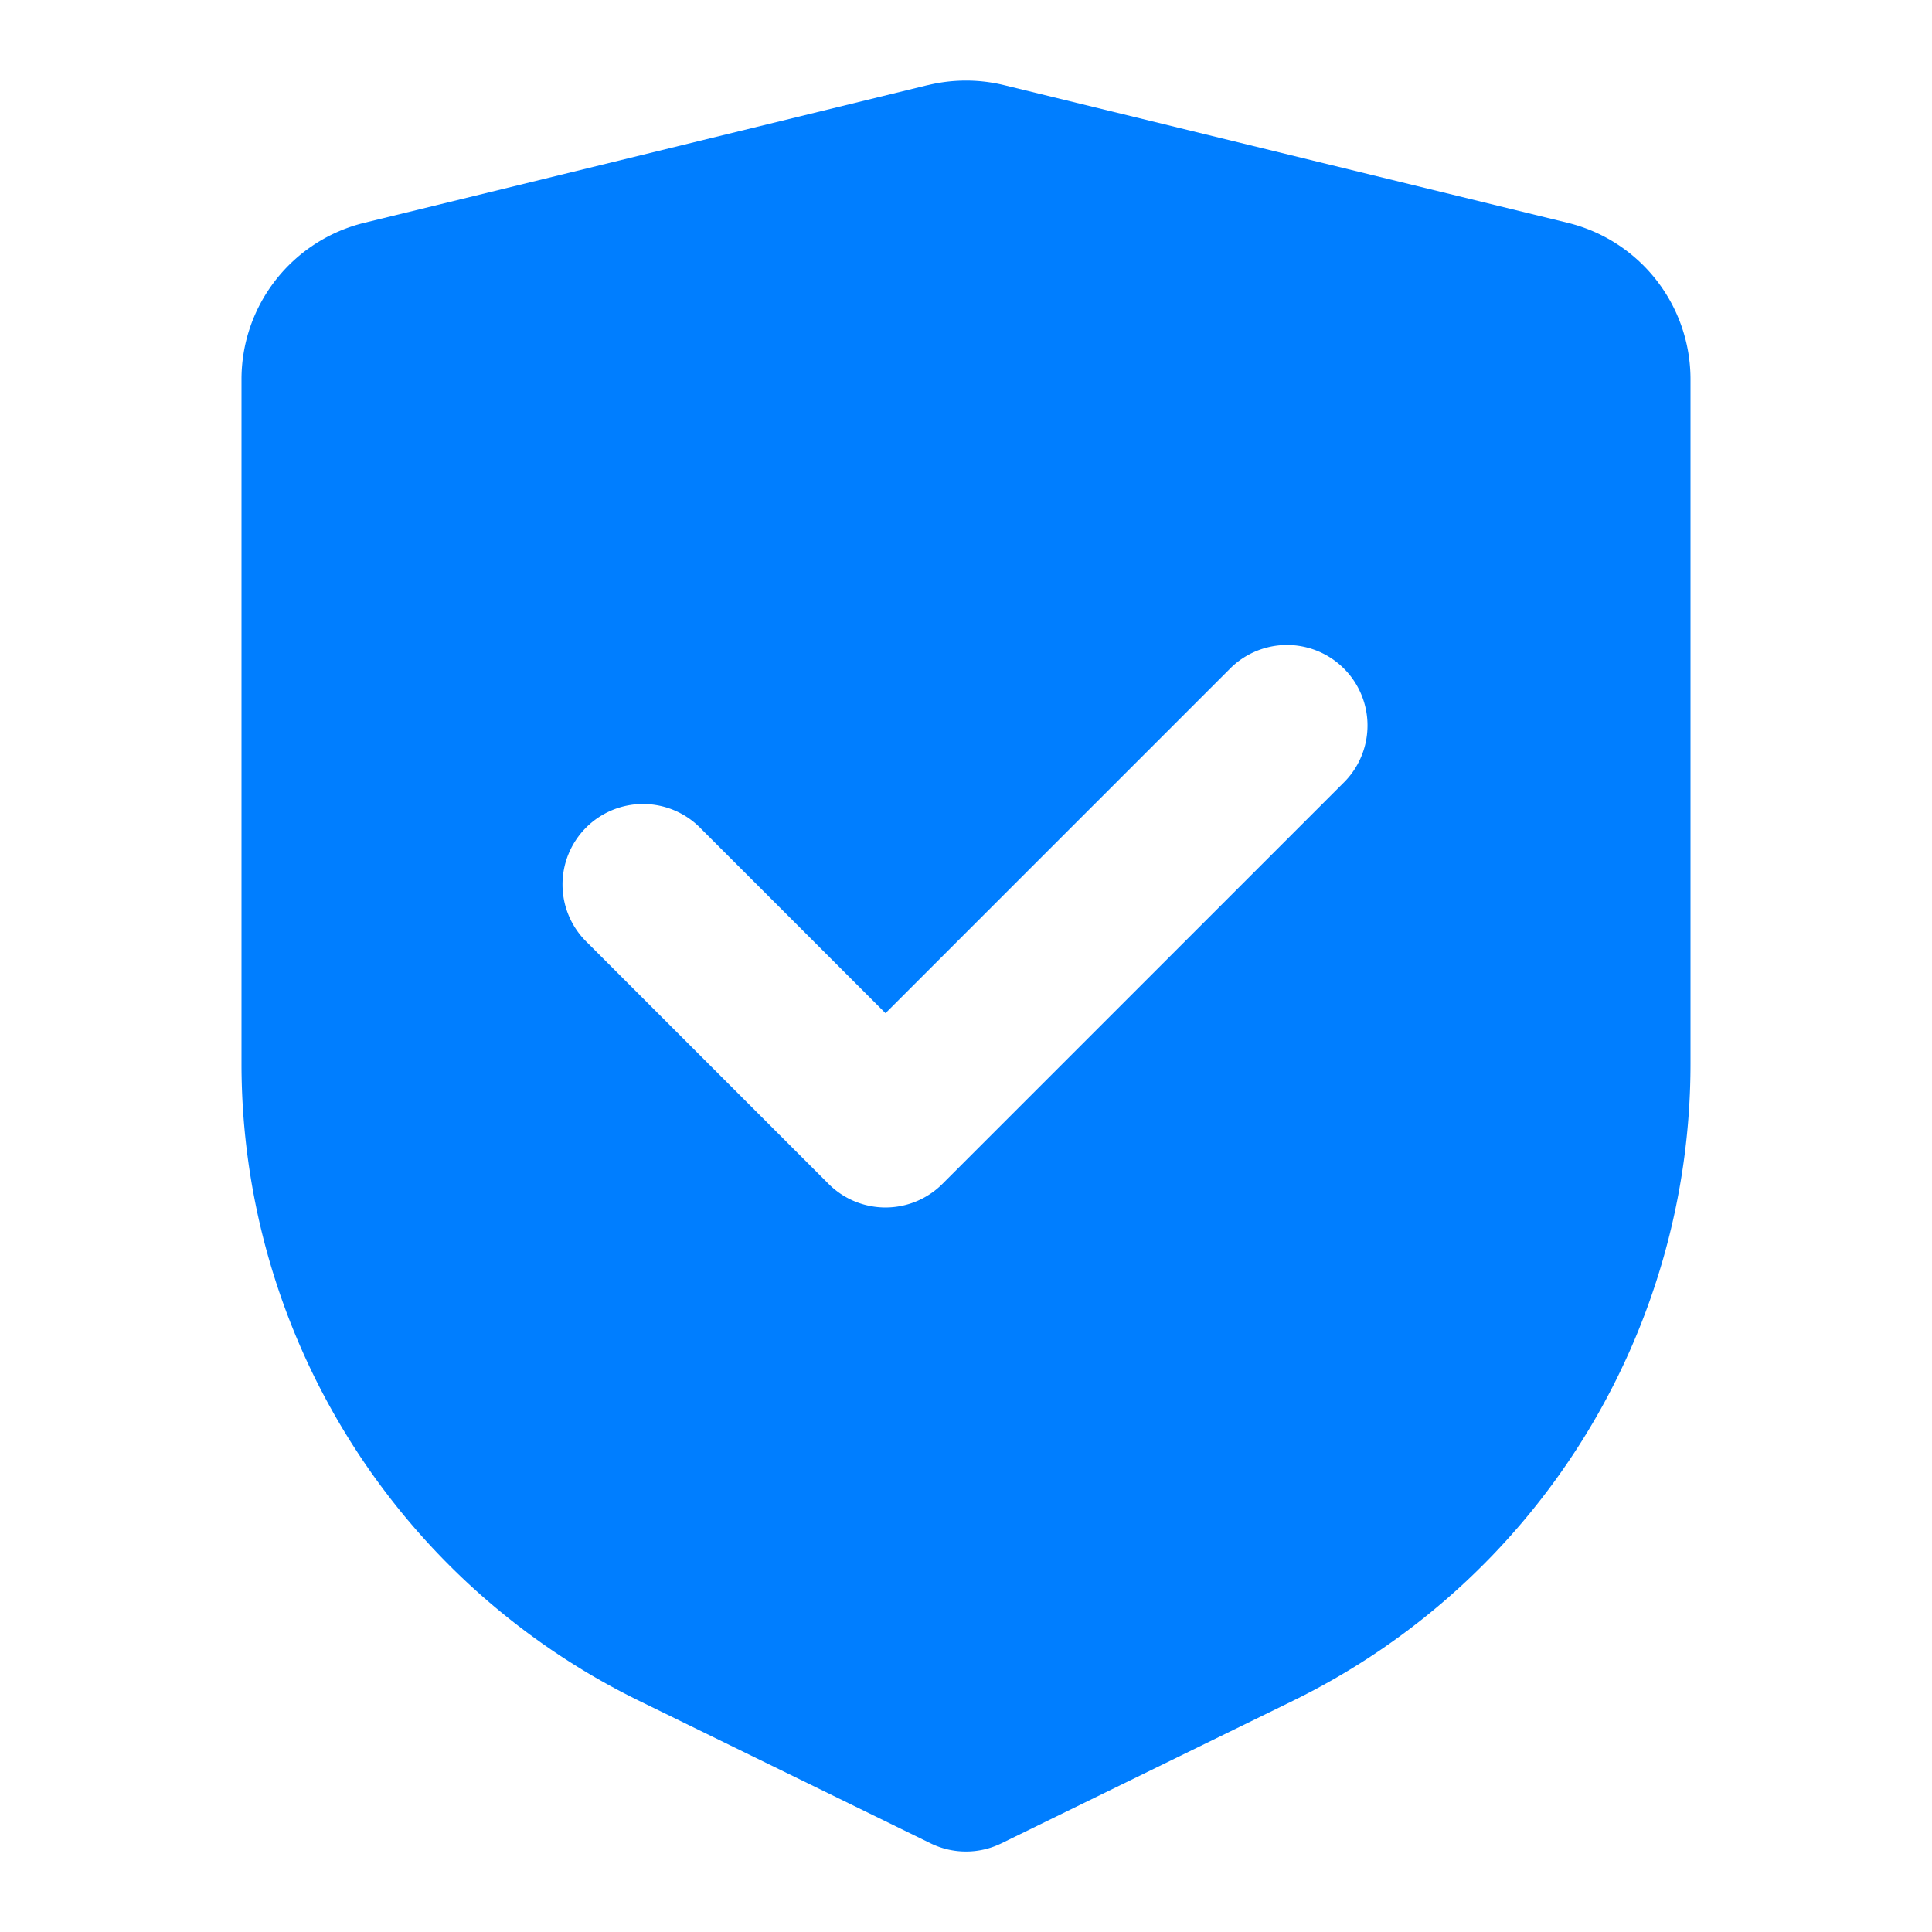 <svg xmlns="http://www.w3.org/2000/svg" version="1.1" xmlns:xlink="http://www.w3.org/1999/xlink" width="512" height="512" x="0" y="0" viewBox="0 0 24 24" style="enable-background:new 0 0 512 512" xml:space="preserve" class=""><g><path fill="#007eff" fill-rule="evenodd" d="m11.525 1.057-7 1.711A2 2 0 0 0 3 4.711v8.502a8.811 8.811 0 0 0 4.941 7.916l3.62 1.77a1 1 0 0 0 .878 0l3.62-1.77A8.811 8.811 0 0 0 21 13.213V4.711a2 2 0 0 0-1.525-1.943l-7-1.71a2 2 0 0 0-.95 0zm5.182 8.65a1 1 0 0 0-1.414-1.414L11 12.586l-2.293-2.293a1 1 0 1 0-1.414 1.414l3 3a1 1 0 0 0 1.414 0z" clip-rule="evenodd" opacity="1" data-original="#000000" class=""></path></g></svg>